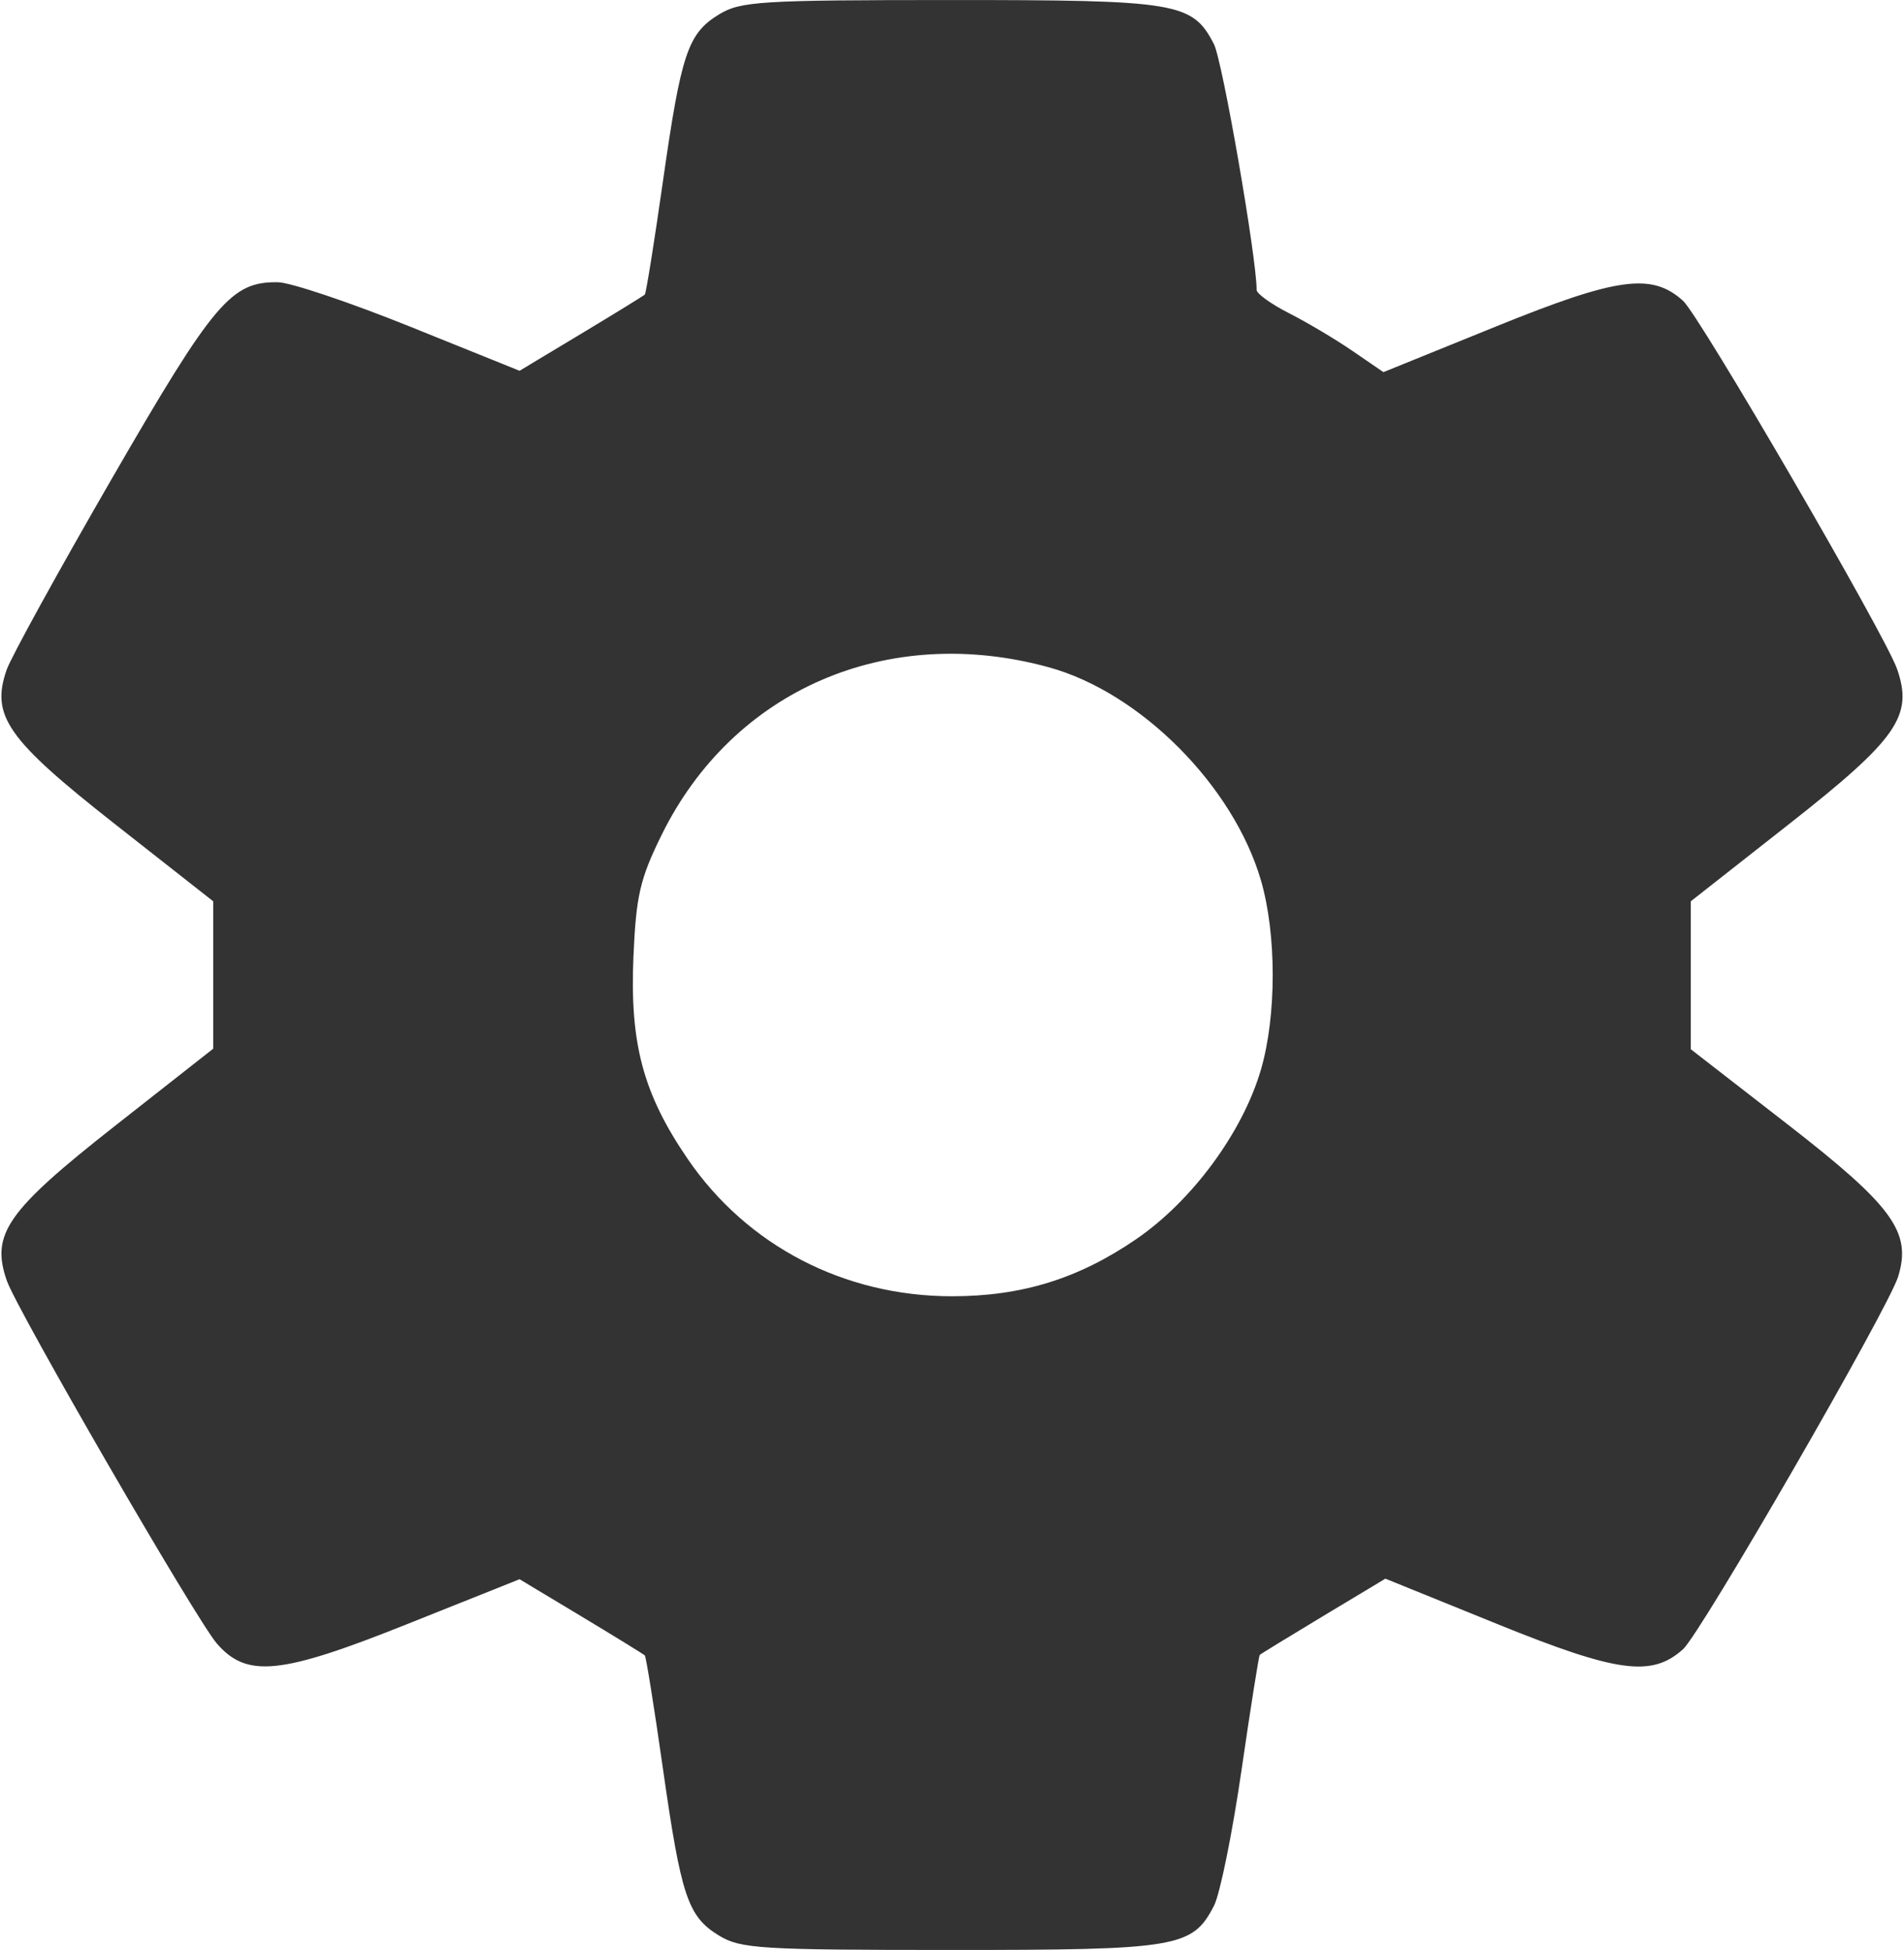 <?xml version="1.0" encoding="UTF-8"?> <svg xmlns="http://www.w3.org/2000/svg" width="250" height="256" viewBox="0 0 250 256" fill="none"> <path fill-rule="evenodd" clip-rule="evenodd" d="M94.42 1.885C90.31 4.392 89.444 6.973 87.027 23.931C85.896 31.869 84.832 38.502 84.662 38.671C84.493 38.84 80.724 41.161 76.287 43.827L68.22 48.676L53.86 42.887C45.962 39.703 38.15 37.078 36.5 37.053C30.354 36.96 28.103 39.619 14.711 62.791C7.68 74.958 1.454 86.269 0.876 87.926C-1.232 93.973 0.936 97.064 15.082 108.179L28 118.328V128V137.672L15.082 147.821C0.901 158.964 -1.235 162.02 0.893 168.124C2.251 172.018 25.712 212.553 28.451 215.738C32.387 220.313 36.792 219.875 53.36 213.258L68.219 207.324L76.287 212.172C80.724 214.839 84.493 217.16 84.662 217.329C84.832 217.498 85.896 224.131 87.027 232.069C89.444 249.027 90.31 251.608 94.42 254.115C97.234 255.831 99.855 255.993 124.8 255.996C154.659 256 156.562 255.681 159.397 250.198C160.185 248.676 161.807 240.696 163.003 232.465C164.198 224.234 165.282 217.392 165.411 217.261C165.54 217.129 169.304 214.823 173.775 212.135L181.904 207.25L196.653 213.229C212.362 219.598 216.902 220.209 220.997 216.503C223.363 214.361 247.951 171.77 249.234 167.59C251.027 161.746 248.542 158.336 234.619 147.533L222 137.742V128.035V118.328L234.918 108.179C249.139 97.005 251.238 93.989 249.086 87.816C247.529 83.351 223.181 41.474 220.988 39.489C216.895 35.785 212.36 36.403 196.526 42.822L181.648 48.854L177.574 46.064C175.333 44.529 171.588 42.303 169.25 41.117C166.912 39.93 165 38.555 165 38.06C165 33.806 160.506 7.945 159.392 5.792C156.563 0.32 154.65 -5.77767e-05 124.8 0.004C99.855 0.007 97.234 0.169 94.42 1.885ZM137.709 87.602C149.753 90.908 161.96 103.175 165.572 115.6C167.623 122.656 167.623 133.344 165.572 140.4C163.181 148.624 156.544 157.644 149.167 162.692C141.592 167.876 134.163 170.176 125 170.176C110.859 170.176 98.1 163.553 90.308 152.167C84.436 143.586 82.674 136.999 83.177 125.504C83.523 117.584 84.039 115.363 86.867 109.619C96.25 90.558 116.514 81.784 137.709 87.602Z" fill="#333333"></path> </svg> 